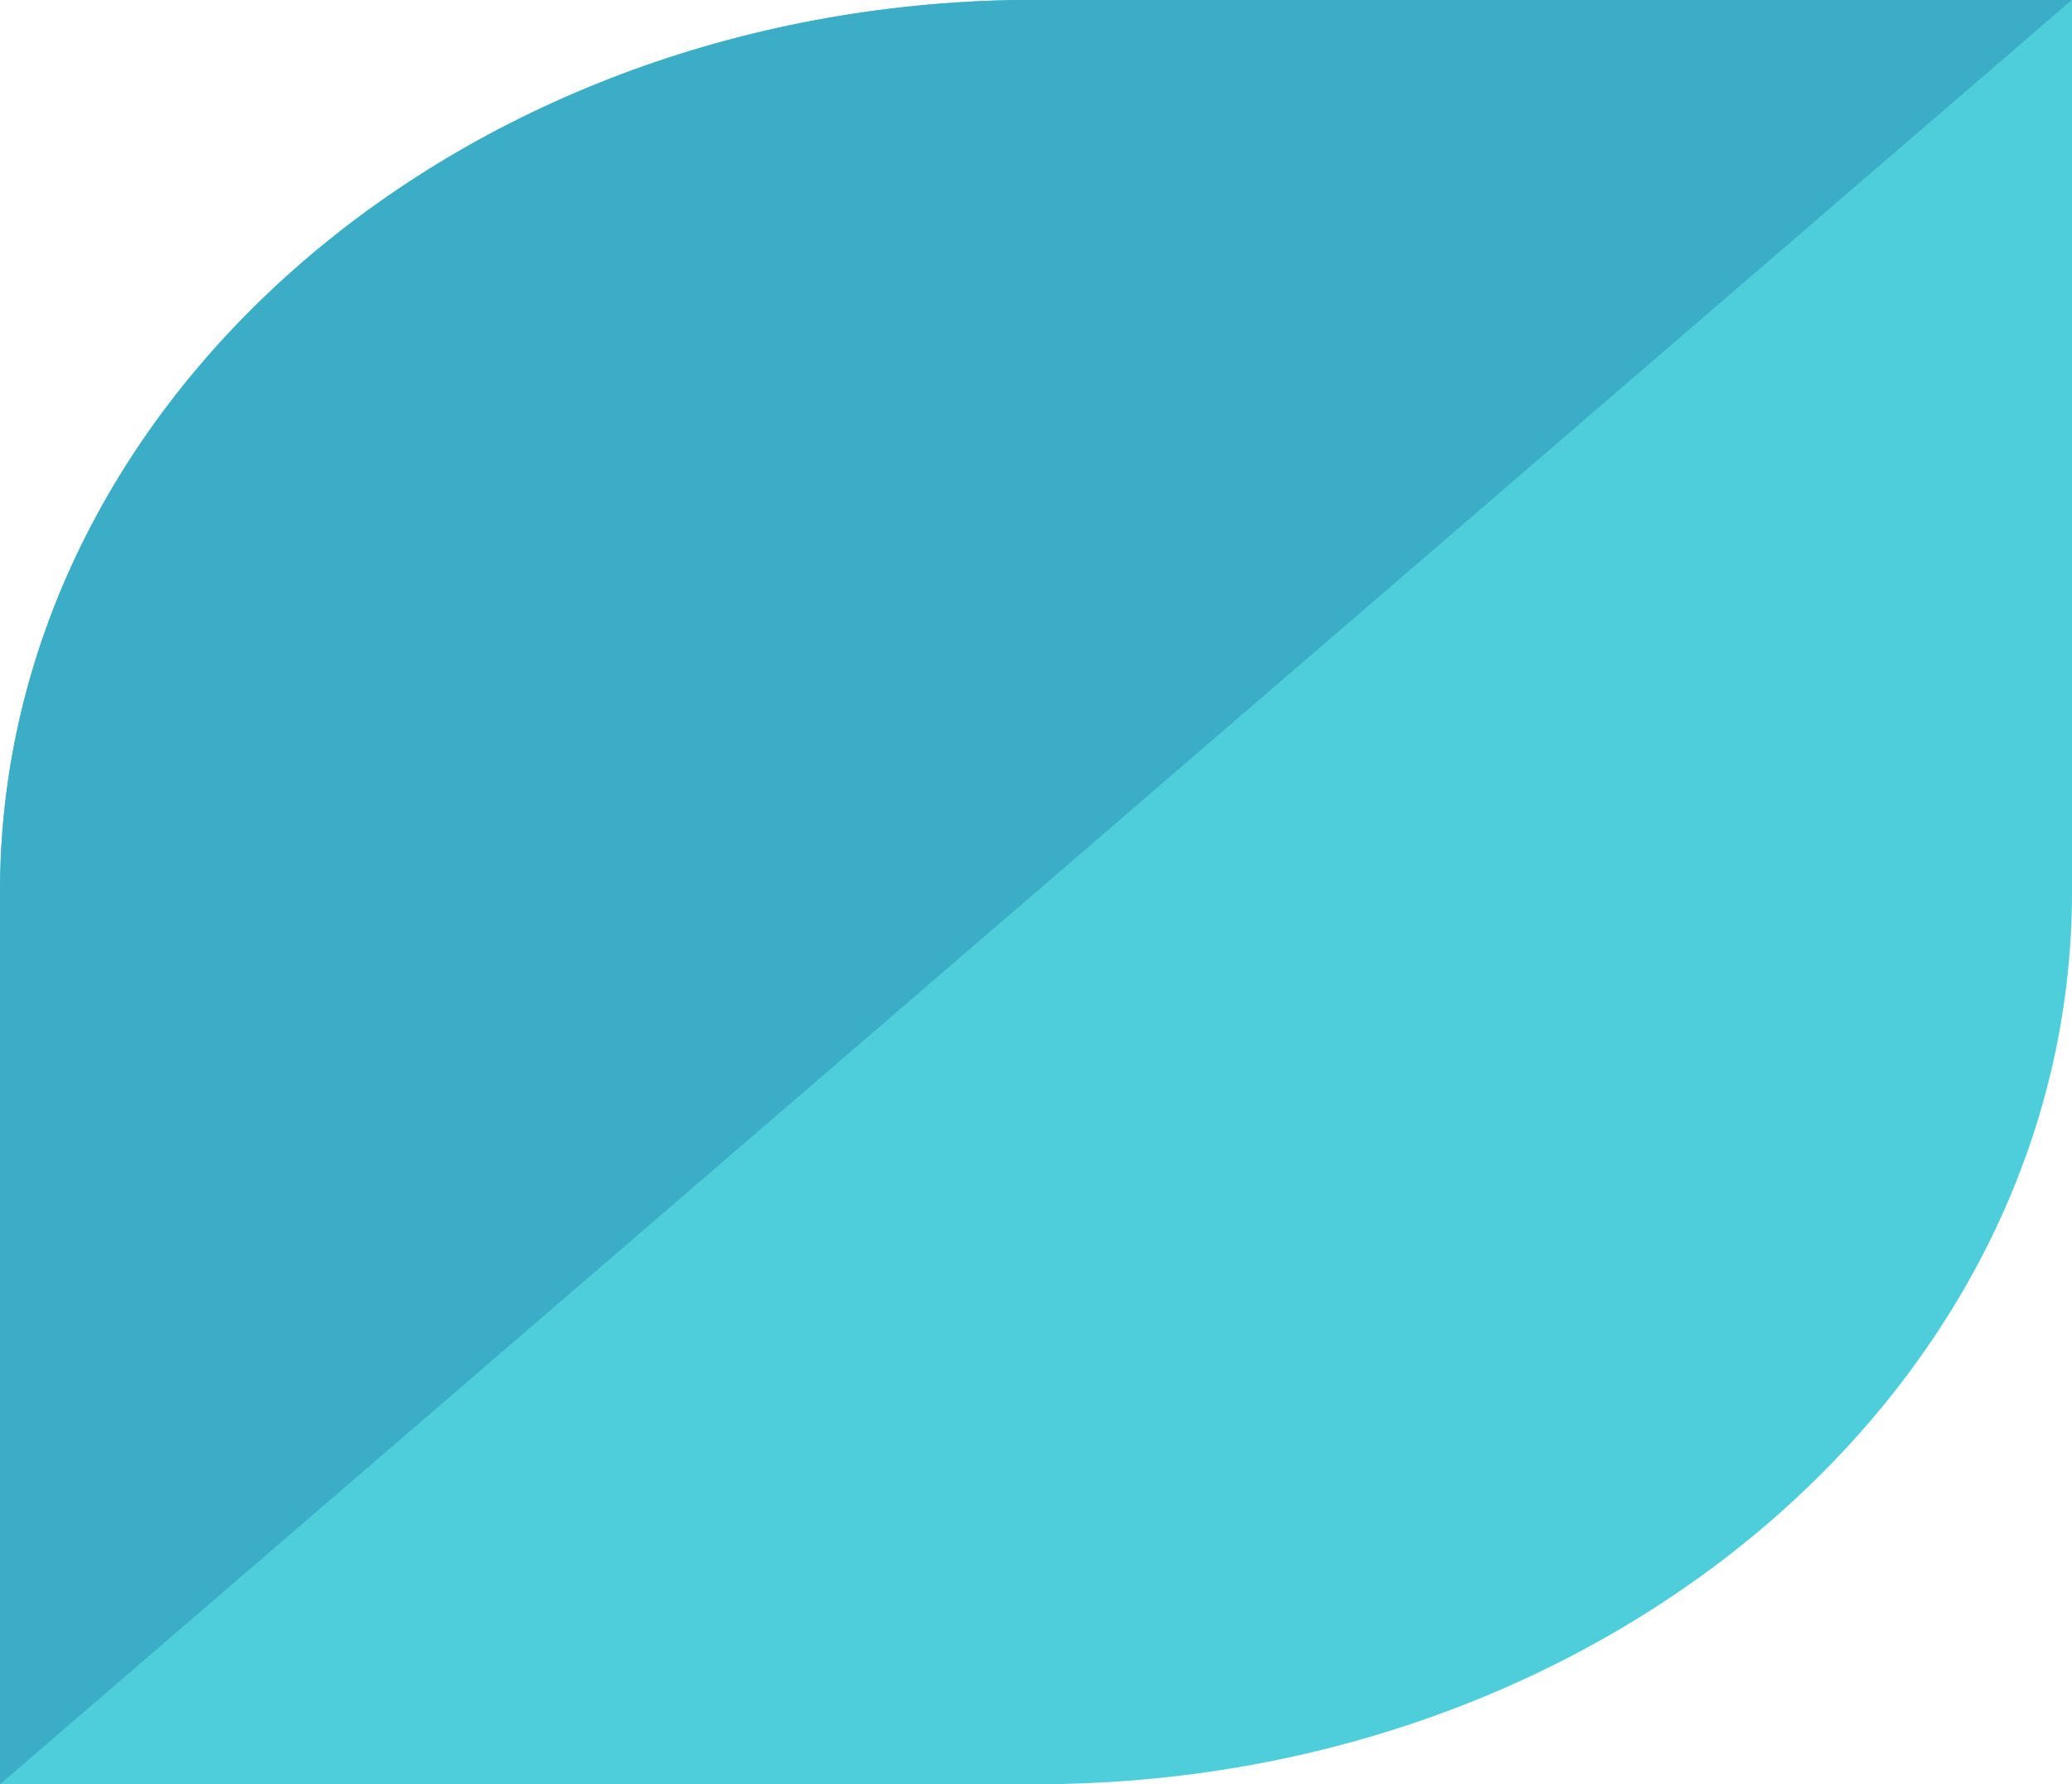 <svg xmlns="http://www.w3.org/2000/svg" width="11.89" height="10.242" viewBox="0 0 11.89 10.242">
  <g id="Groupe_292" data-name="Groupe 292" transform="translate(61.155 10.241) rotate(-90)">
    <g id="Groupe_293" data-name="Groupe 293" transform="translate(0 -61.155)">
      <g id="Groupe_86" data-name="Groupe 86" transform="translate(0 0)">
        <path id="Tracé_234" data-name="Tracé 234" d="M-42.249-24.525c0-3.283-2.293-5.945-5.121-5.945h-5.121v5.945c0,3.283,2.293,5.945,5.121,5.945h5.121Z" transform="translate(52.491 30.47)" fill="#4ecdda"/>
      </g>
      <g id="Groupe_87" data-name="Groupe 87" transform="translate(0 0)">
        <path id="Tracé_235" data-name="Tracé 235" d="M-42.249-24.525c0-3.283-2.293-5.945-5.121-5.945h-5.121l10.242,11.89Z" transform="translate(52.491 30.47)" fill="#3cadc7"/>
      </g>
    </g>
  </g>
</svg>
